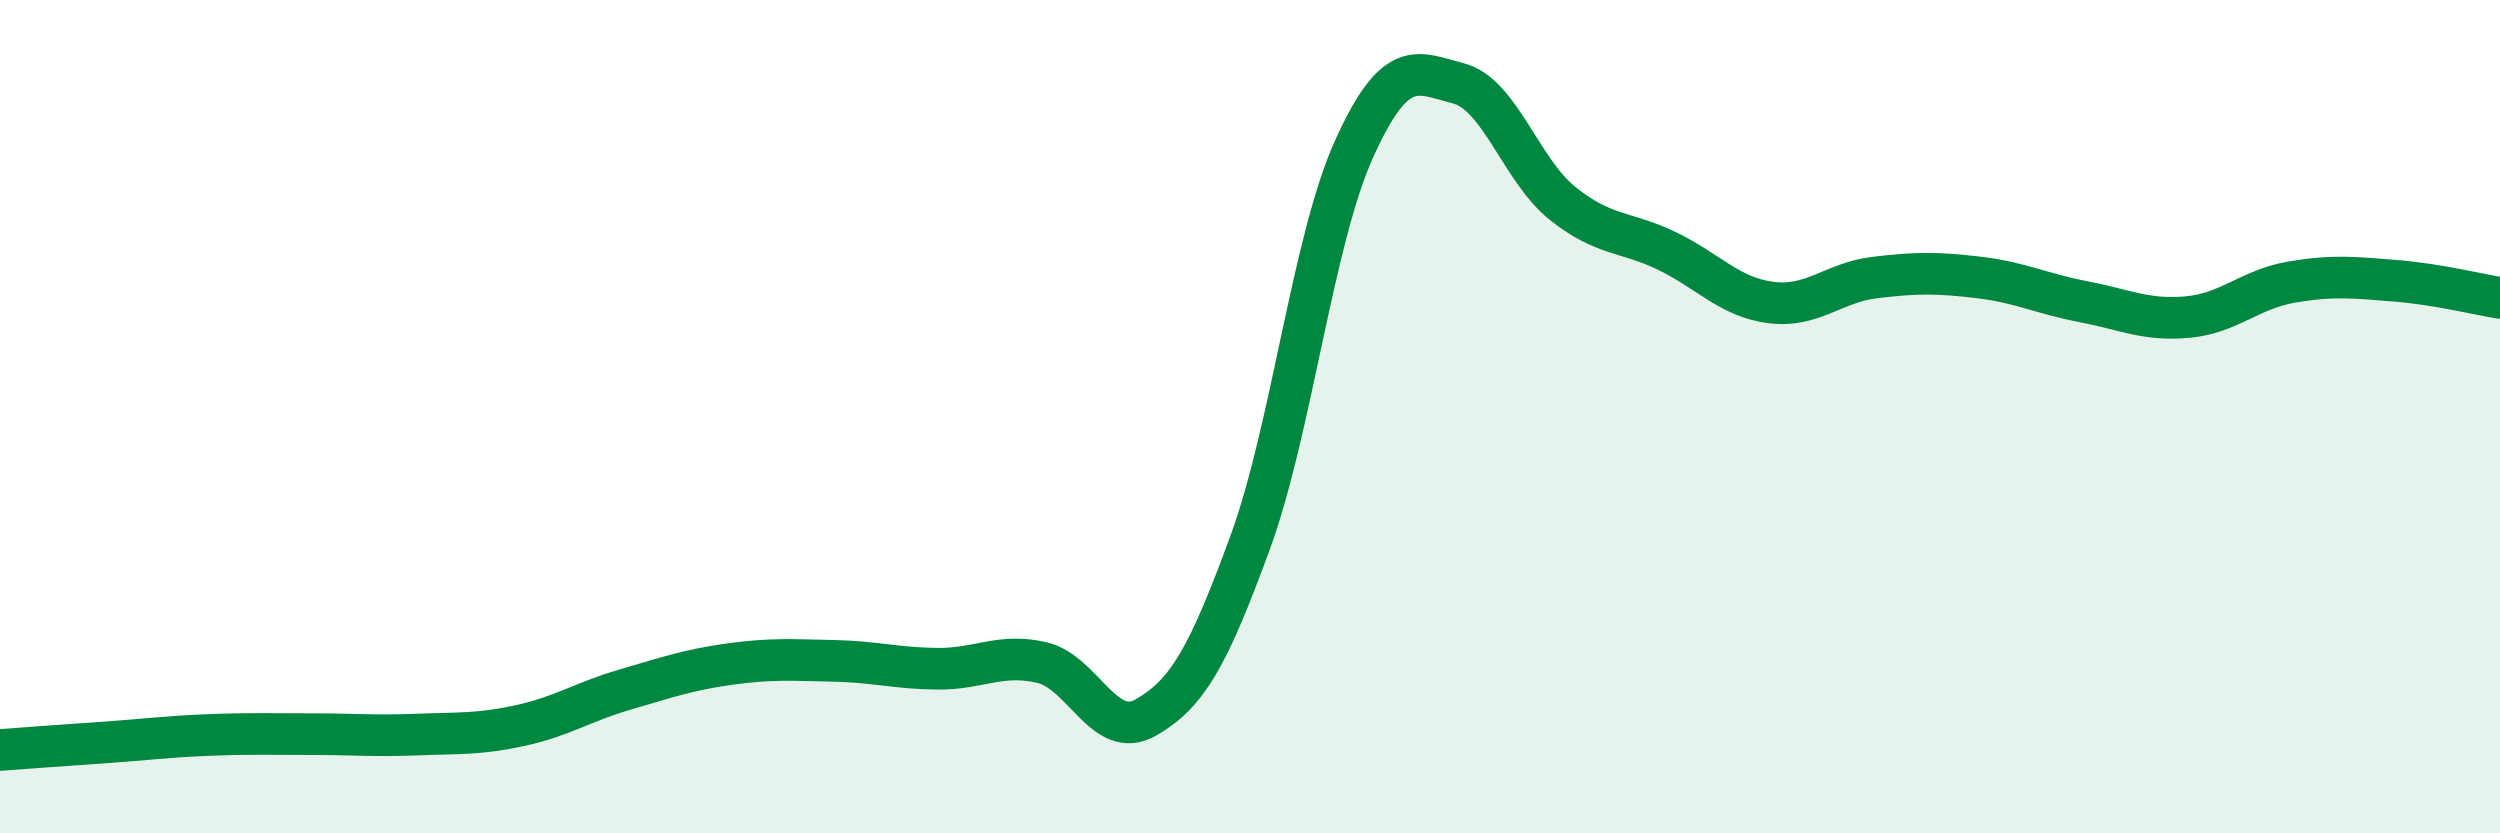 
    <svg width="60" height="20" viewBox="0 0 60 20" xmlns="http://www.w3.org/2000/svg">
      <path
        d="M 0,18 C 0.5,17.96 1.5,17.89 2.5,17.82 C 3.5,17.75 4,17.68 5,17.64 C 6,17.6 6.5,17.62 7.5,17.62 C 8.5,17.62 9,17.67 10,17.63 C 11,17.59 11.5,17.63 12.5,17.41 C 13.5,17.19 14,16.84 15,16.55 C 16,16.26 16.5,16.08 17.5,15.94 C 18.5,15.8 19,15.84 20,15.86 C 21,15.88 21.5,16.04 22.5,16.05 C 23.5,16.06 24,15.67 25,15.9 C 26,16.13 26.5,17.79 27.5,17.22 C 28.5,16.65 29,15.76 30,13.03 C 31,10.3 31.5,5.78 32.5,3.57 C 33.5,1.36 34,1.74 35,2 C 36,2.26 36.5,4.08 37.5,4.88 C 38.5,5.68 39,5.54 40,6.02 C 41,6.5 41.5,7.13 42.5,7.26 C 43.5,7.39 44,6.78 45,6.66 C 46,6.54 46.5,6.54 47.5,6.66 C 48.5,6.78 49,7.05 50,7.24 C 51,7.43 51.5,7.7 52.5,7.61 C 53.5,7.52 54,6.94 55,6.77 C 56,6.6 56.5,6.66 57.5,6.74 C 58.5,6.82 59.5,7.07 60,7.15L60 20L0 20Z"
        fill="#008740"
        opacity="0.1"
        stroke-linecap="round"
        stroke-linejoin="round"
      />
      <path
        d="M 0,18 C 0.5,17.96 1.5,17.89 2.5,17.82 C 3.5,17.75 4,17.68 5,17.64 C 6,17.6 6.5,17.62 7.5,17.62 C 8.5,17.62 9,17.67 10,17.63 C 11,17.59 11.5,17.63 12.5,17.41 C 13.5,17.19 14,16.84 15,16.55 C 16,16.26 16.5,16.08 17.5,15.94 C 18.5,15.8 19,15.84 20,15.86 C 21,15.88 21.5,16.04 22.5,16.05 C 23.5,16.06 24,15.67 25,15.9 C 26,16.13 26.5,17.79 27.5,17.22 C 28.5,16.65 29,15.76 30,13.03 C 31,10.3 31.5,5.78 32.5,3.57 C 33.5,1.36 34,1.74 35,2 C 36,2.26 36.5,4.08 37.5,4.88 C 38.5,5.68 39,5.54 40,6.02 C 41,6.5 41.5,7.13 42.5,7.26 C 43.5,7.39 44,6.78 45,6.66 C 46,6.54 46.5,6.54 47.5,6.66 C 48.5,6.78 49,7.05 50,7.24 C 51,7.43 51.5,7.7 52.5,7.61 C 53.5,7.52 54,6.94 55,6.77 C 56,6.6 56.5,6.66 57.5,6.74 C 58.5,6.82 59.5,7.07 60,7.15"
        stroke="#008740"
        stroke-width="1"
        fill="none"
        stroke-linecap="round"
        stroke-linejoin="round"
      />
    </svg>
  